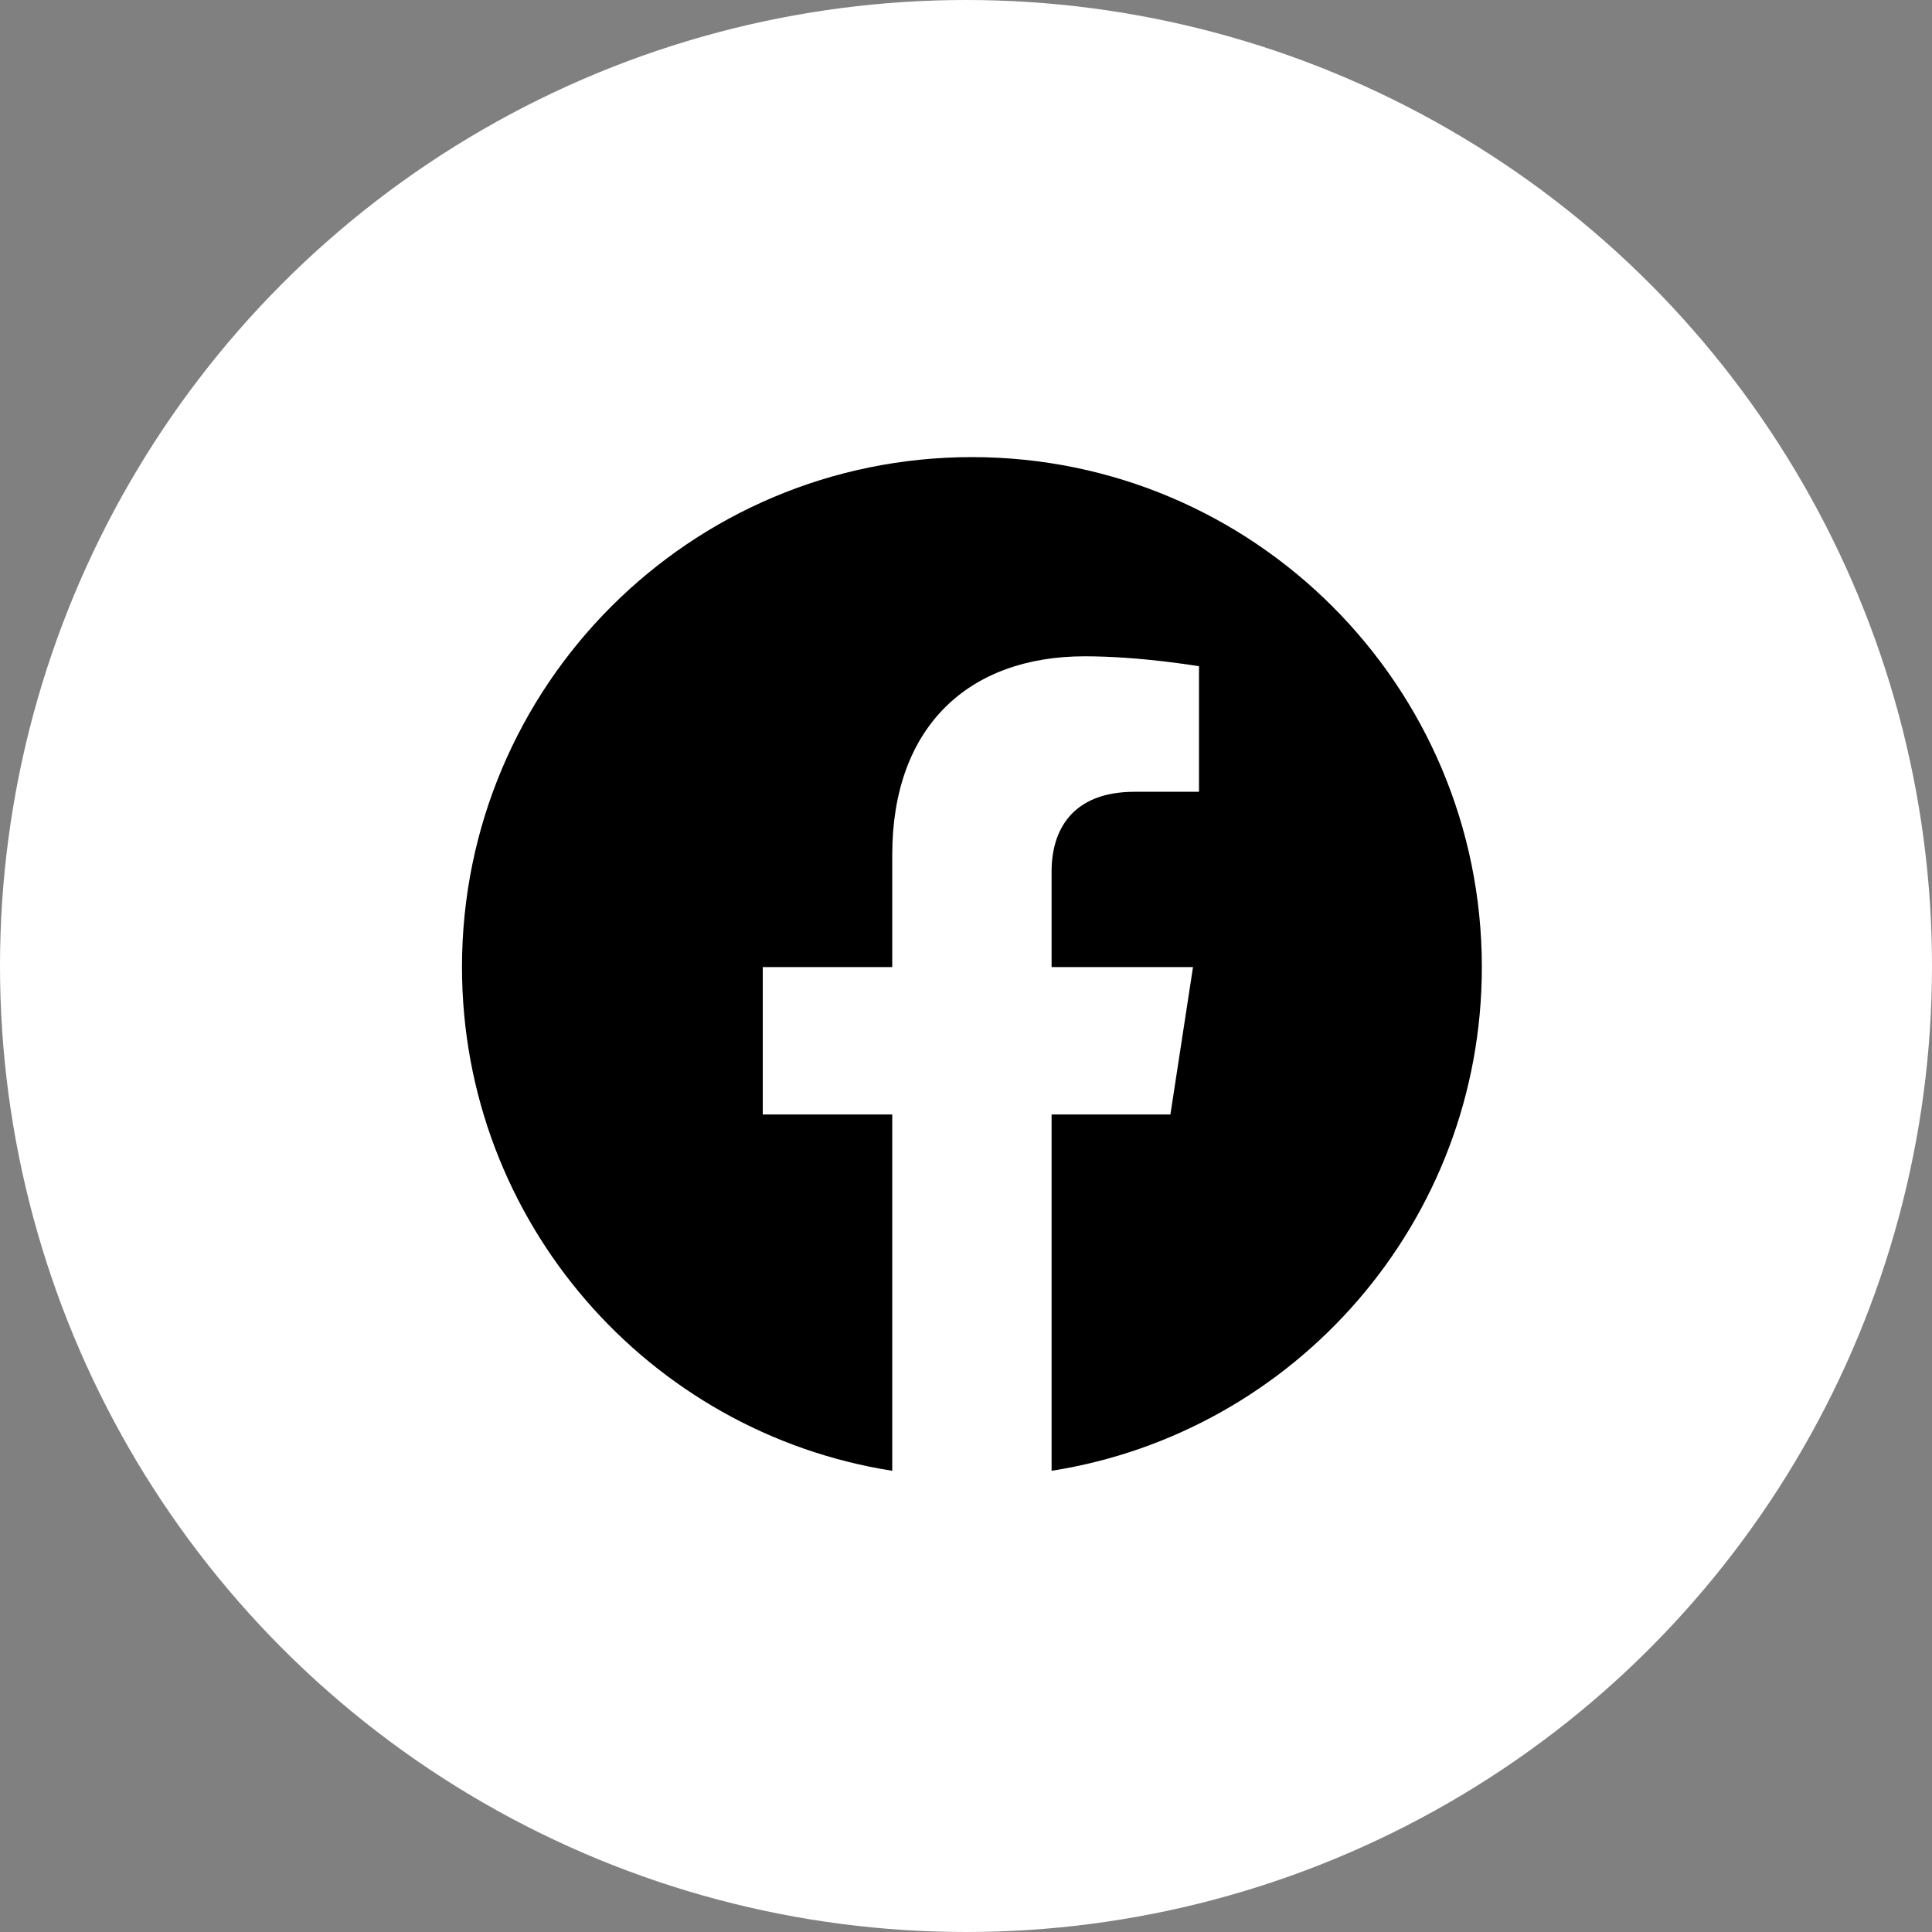 <svg width="40" height="40" viewBox="0 0 40 40" fill="none" xmlns="http://www.w3.org/2000/svg">
<rect x="0" y="0" width="40" height="40" fill="#808080" stroke="none"/>
<circle cx="20" cy="20" r="20" fill="white"/>
<path d="M30.68 20.022C30.68 14.191 25.953 9.464 20.122 9.464C14.291 9.464 9.565 14.191 9.565 20.022C9.565 25.291 13.425 29.659 18.473 30.451V23.074H15.792V20.022H18.473V17.696C18.473 15.05 20.049 13.588 22.46 13.588C23.615 13.588 24.824 13.794 24.824 13.794V16.393H23.492C22.181 16.393 21.772 17.206 21.772 18.041V20.022H24.7L24.232 23.074H21.772V30.451C26.819 29.659 30.68 25.291 30.68 20.022Z" fill="black"/>
</svg>
